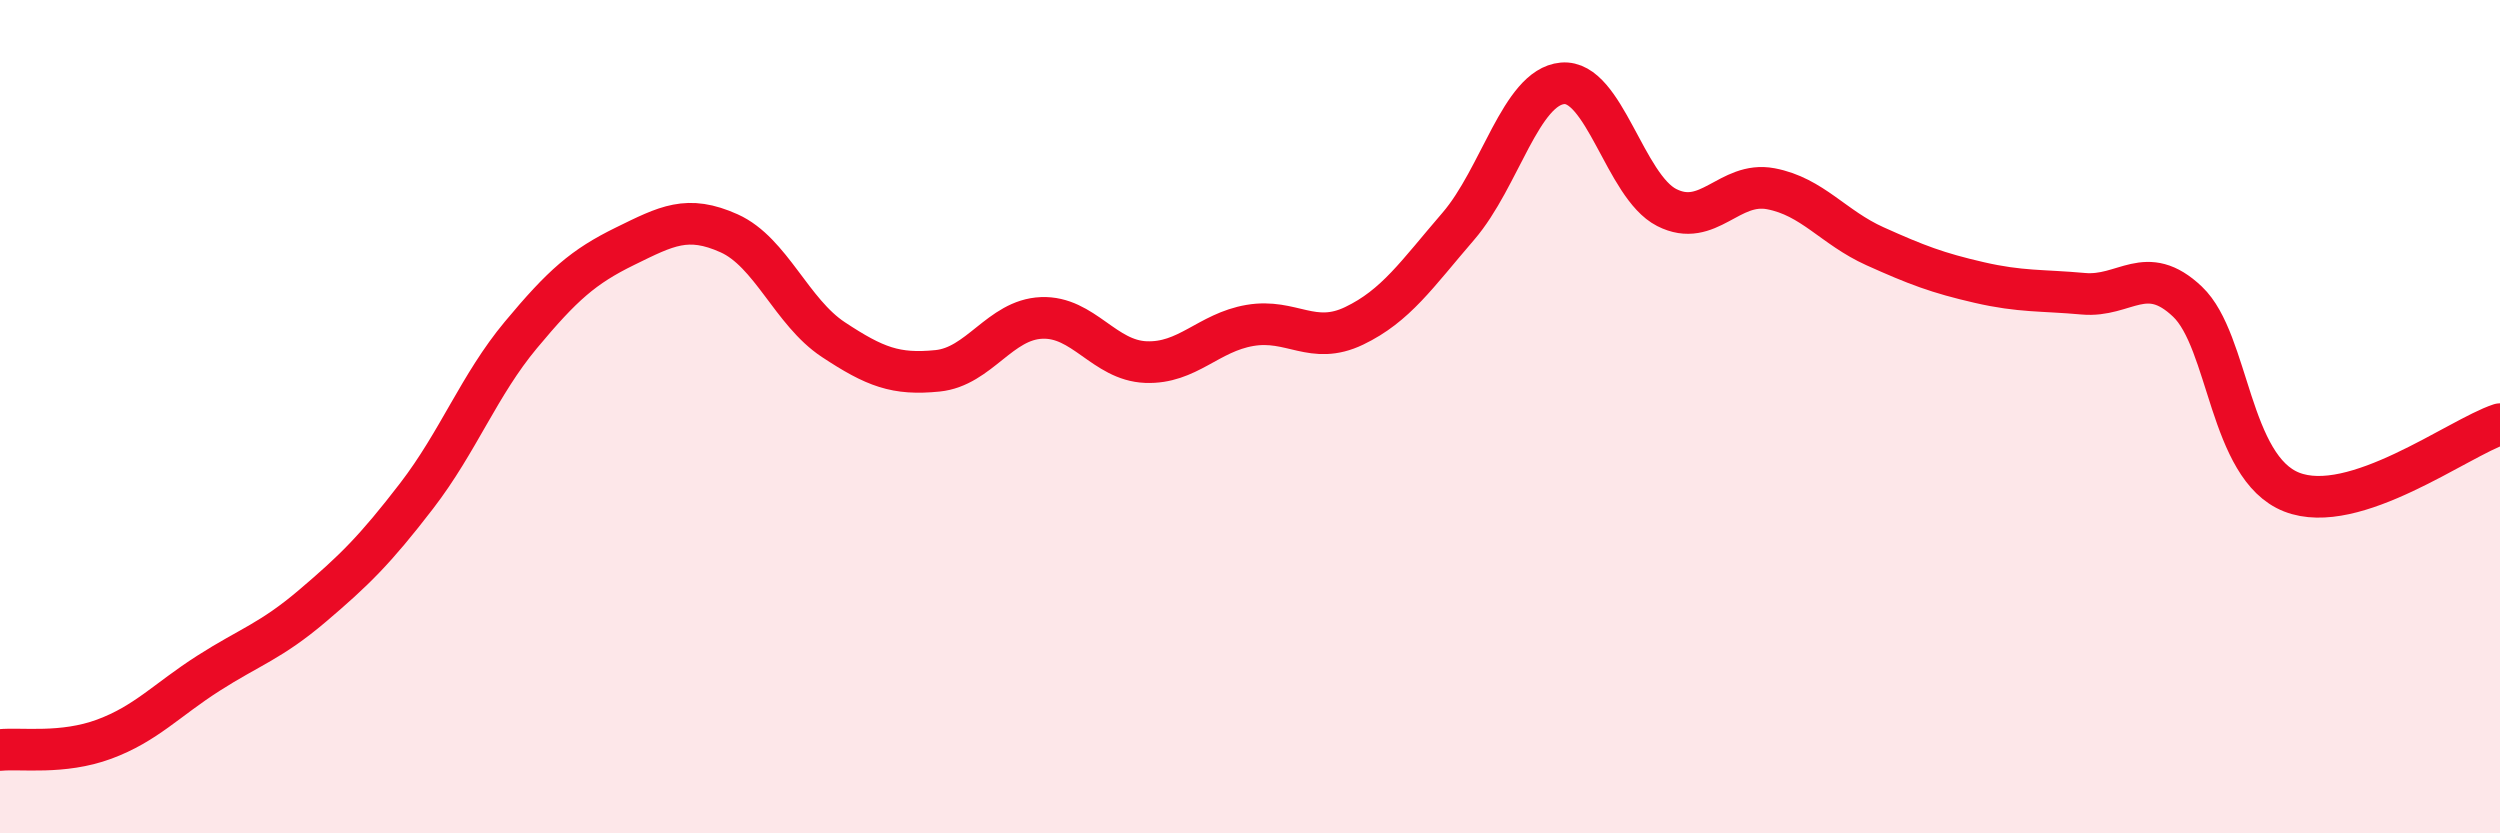 
    <svg width="60" height="20" viewBox="0 0 60 20" xmlns="http://www.w3.org/2000/svg">
      <path
        d="M 0,18 C 0.5,17.95 1.5,18.11 2.5,17.74 C 3.5,17.37 4,16.8 5,16.16 C 6,15.52 6.5,15.39 7.5,14.54 C 8.5,13.69 9,13.2 10,11.9 C 11,10.6 11.5,9.24 12.5,8.04 C 13.5,6.84 14,6.4 15,5.91 C 16,5.42 16.5,5.15 17.5,5.6 C 18.5,6.05 19,7.49 20,8.15 C 21,8.81 21.5,9 22.5,8.9 C 23.5,8.8 24,7.67 25,7.63 C 26,7.59 26.5,8.65 27.5,8.69 C 28.5,8.73 29,7.98 30,7.81 C 31,7.64 31.5,8.3 32.5,7.82 C 33.5,7.34 34,6.59 35,5.43 C 36,4.27 36.5,2.09 37.5,2 C 38.5,1.91 39,4.47 40,4.98 C 41,5.49 41.5,4.34 42.5,4.53 C 43.5,4.72 44,5.46 45,5.91 C 46,6.36 46.5,6.55 47.5,6.78 C 48.5,7.01 49,6.96 50,7.05 C 51,7.14 51.5,6.29 52.5,7.24 C 53.5,8.19 53.5,11.22 55,11.81 C 56.5,12.4 59,10.51 60,10.18L60 20L0 20Z"
        fill="#EB0A25"
        opacity="0.1"
        stroke-linecap="round"
        stroke-linejoin="round"
      />
      <path
        d="M 0,18 C 0.5,17.95 1.5,18.11 2.5,17.74 C 3.5,17.37 4,16.8 5,16.16 C 6,15.52 6.5,15.39 7.5,14.54 C 8.5,13.69 9,13.2 10,11.9 C 11,10.6 11.5,9.24 12.5,8.04 C 13.5,6.84 14,6.4 15,5.91 C 16,5.42 16.5,5.15 17.5,5.6 C 18.5,6.05 19,7.49 20,8.15 C 21,8.81 21.5,9 22.5,8.9 C 23.5,8.8 24,7.67 25,7.63 C 26,7.59 26.5,8.65 27.5,8.69 C 28.5,8.73 29,7.98 30,7.81 C 31,7.64 31.5,8.3 32.5,7.82 C 33.5,7.34 34,6.59 35,5.43 C 36,4.27 36.5,2.09 37.5,2 C 38.5,1.91 39,4.47 40,4.98 C 41,5.49 41.5,4.34 42.5,4.53 C 43.5,4.72 44,5.46 45,5.91 C 46,6.36 46.5,6.55 47.5,6.78 C 48.5,7.01 49,6.96 50,7.05 C 51,7.14 51.5,6.29 52.5,7.24 C 53.5,8.19 53.5,11.22 55,11.81 C 56.5,12.4 59,10.51 60,10.18"
        stroke="#EB0A25"
        stroke-width="1"
        fill="none"
        stroke-linecap="round"
        stroke-linejoin="round"
      />
    </svg>
  